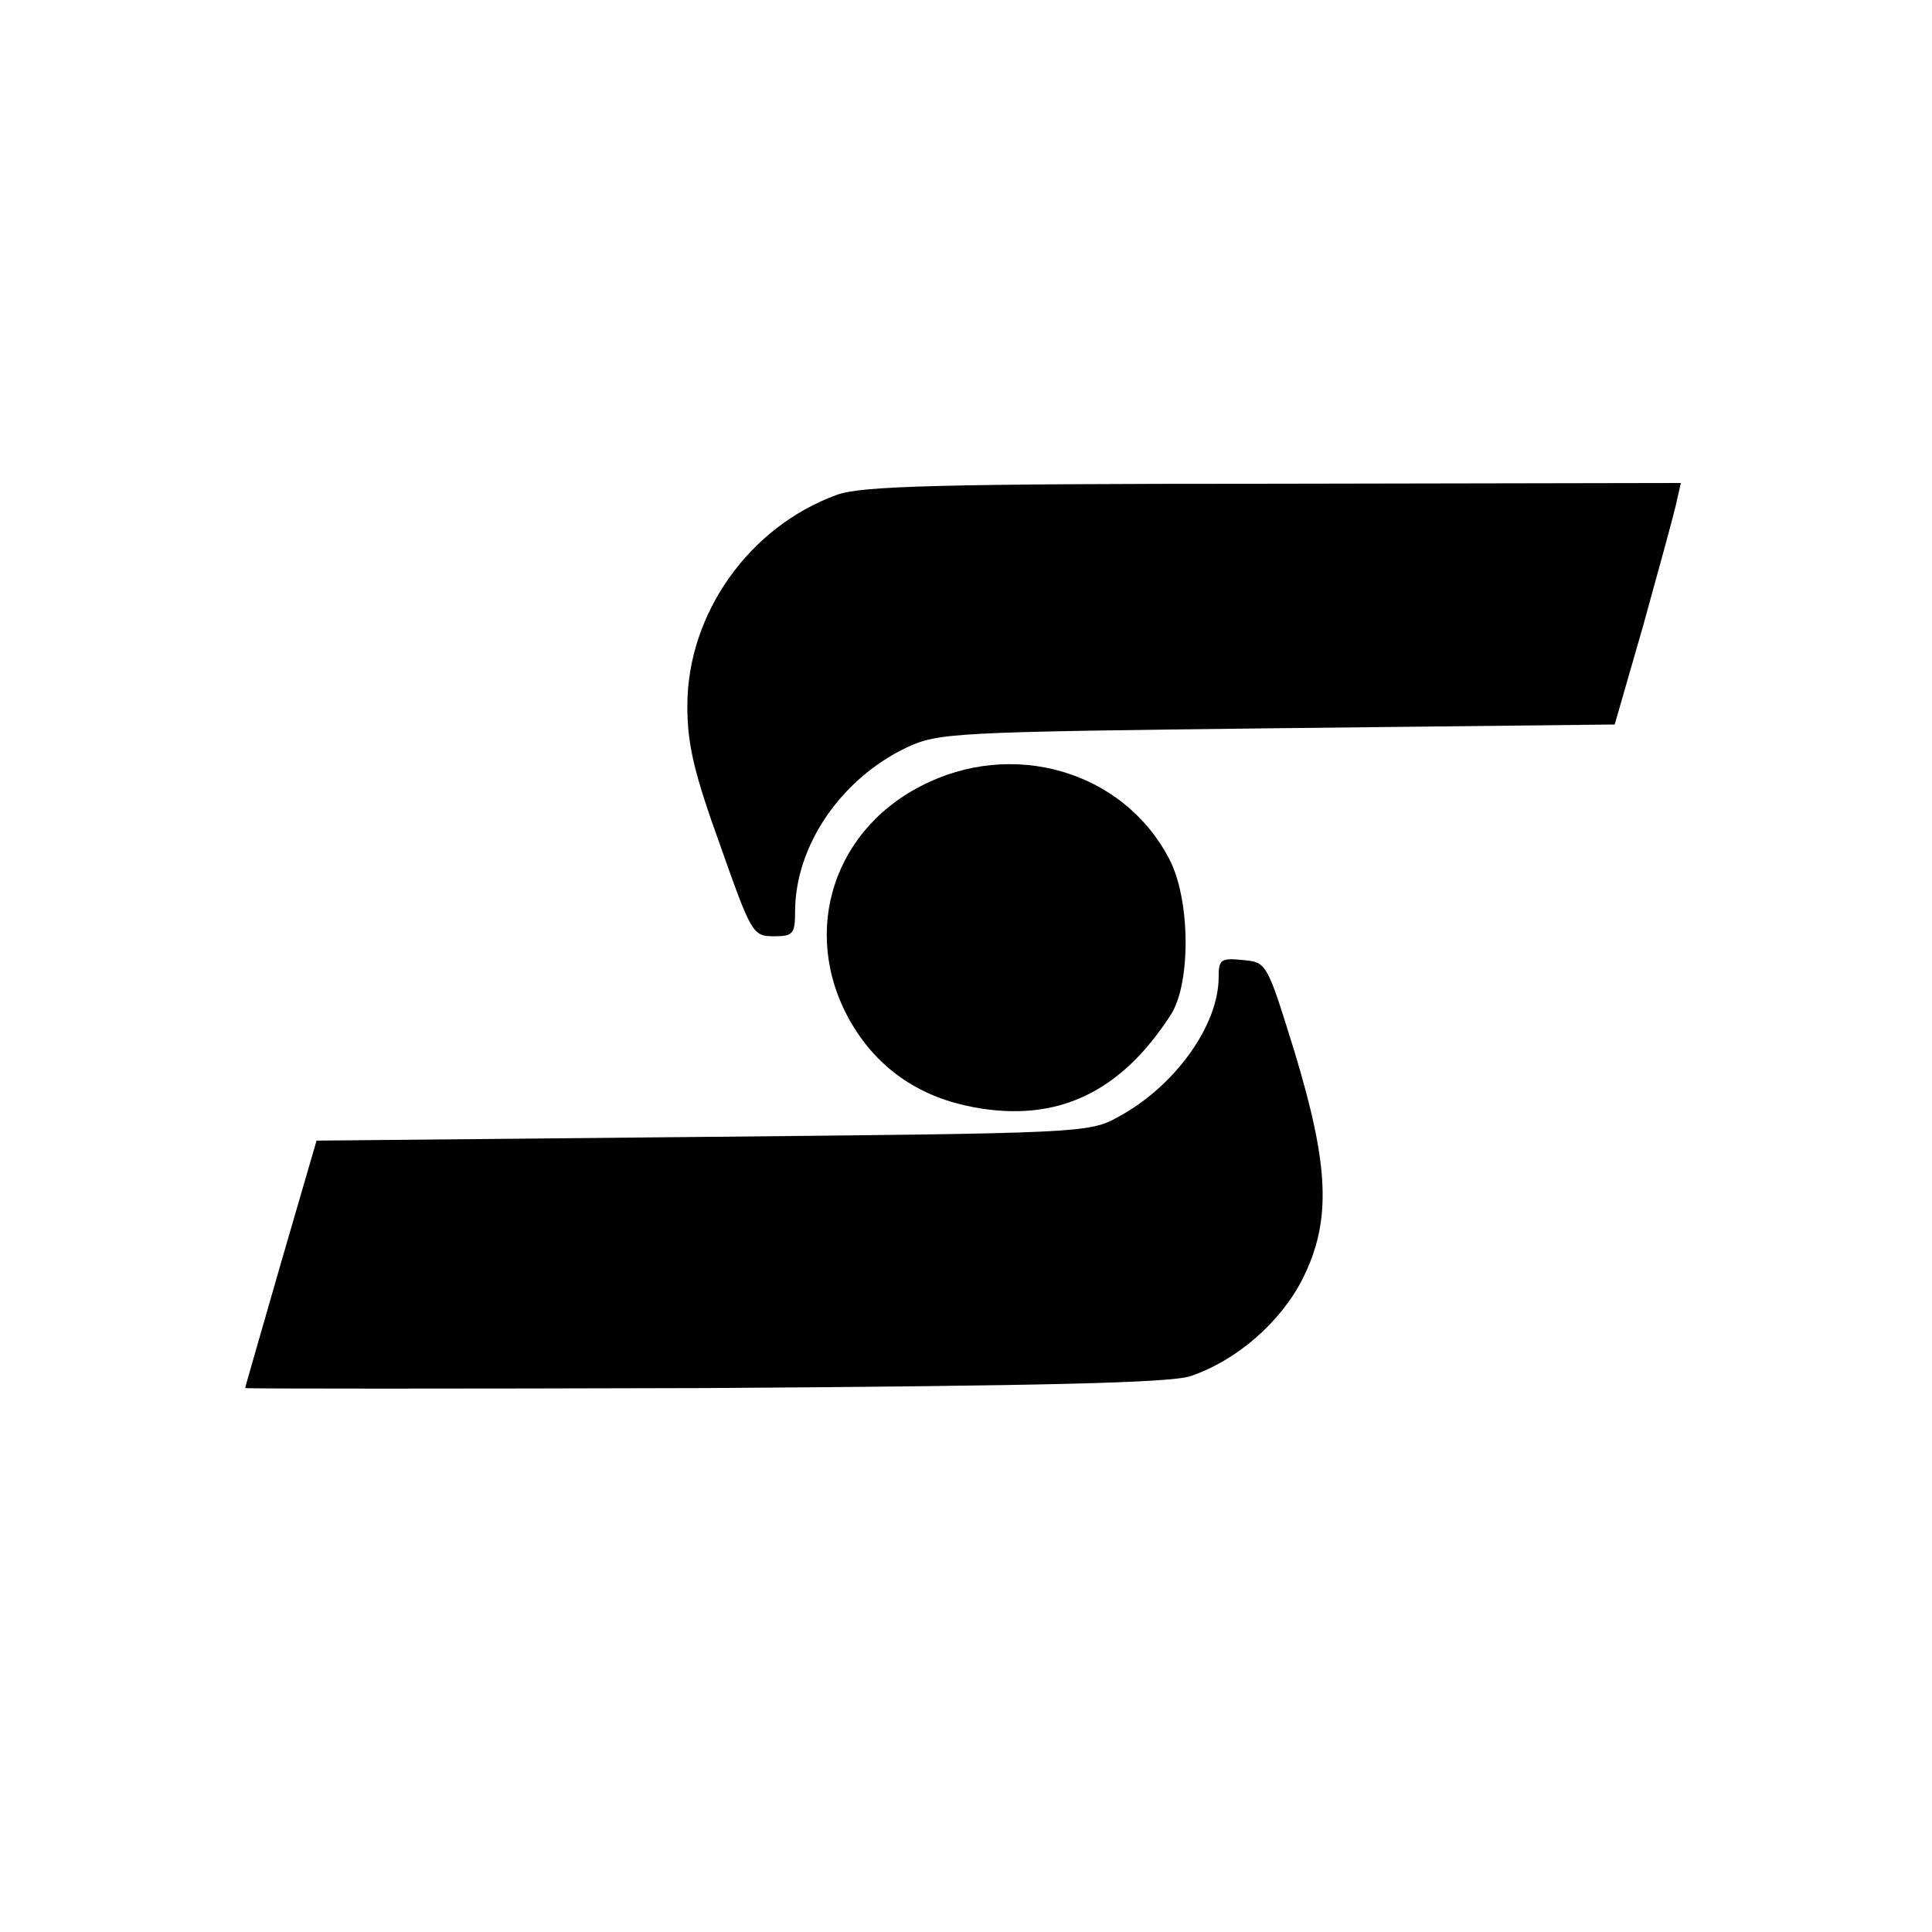 <?xml version="1.0" standalone="no"?>
<!DOCTYPE svg PUBLIC "-//W3C//DTD SVG 20010904//EN"
 "http://www.w3.org/TR/2001/REC-SVG-20010904/DTD/svg10.dtd">
<svg version="1.0" xmlns="http://www.w3.org/2000/svg"
 width="260pt" height="260pt" viewBox="0 0 260 260"
 preserveAspectRatio="xMidYMid meet">
<g transform="translate(0,260) scale(0.1,-0.1)"
fill="#000000" stroke="none">
<path d="M1126 1934 c-118 -43 -201 -160 -201 -284 0 -52 9 -90 44 -187 42
-119 44 -123 72 -123 26 0 29 3 29 33 0 89 62 179 150 221 43 20 63 21 499 26
l454 5 38 132 c20 72 40 145 44 162 l7 31 -549 -1 c-449 0 -555 -3 -587 -15z"/>
<path d="M1239 1542 c-124 -64 -163 -208 -89 -326 36 -57 90 -93 160 -106 112
-21 198 19 266 125 27 43 26 156 -3 210 -62 118 -211 161 -334 97z"/>
<path d="M1640 1285 c0 -65 -59 -147 -135 -188 -39 -22 -51 -22 -560 -27
l-519 -5 -48 -165 c-26 -91 -48 -166 -48 -168 0 -1 278 -1 618 0 461 3 626 7
654 16 62 21 121 72 151 131 39 78 36 151 -11 306 -37 119 -37 120 -69 123
-30 3 -33 1 -33 -23z"/>
</g>
</svg>
